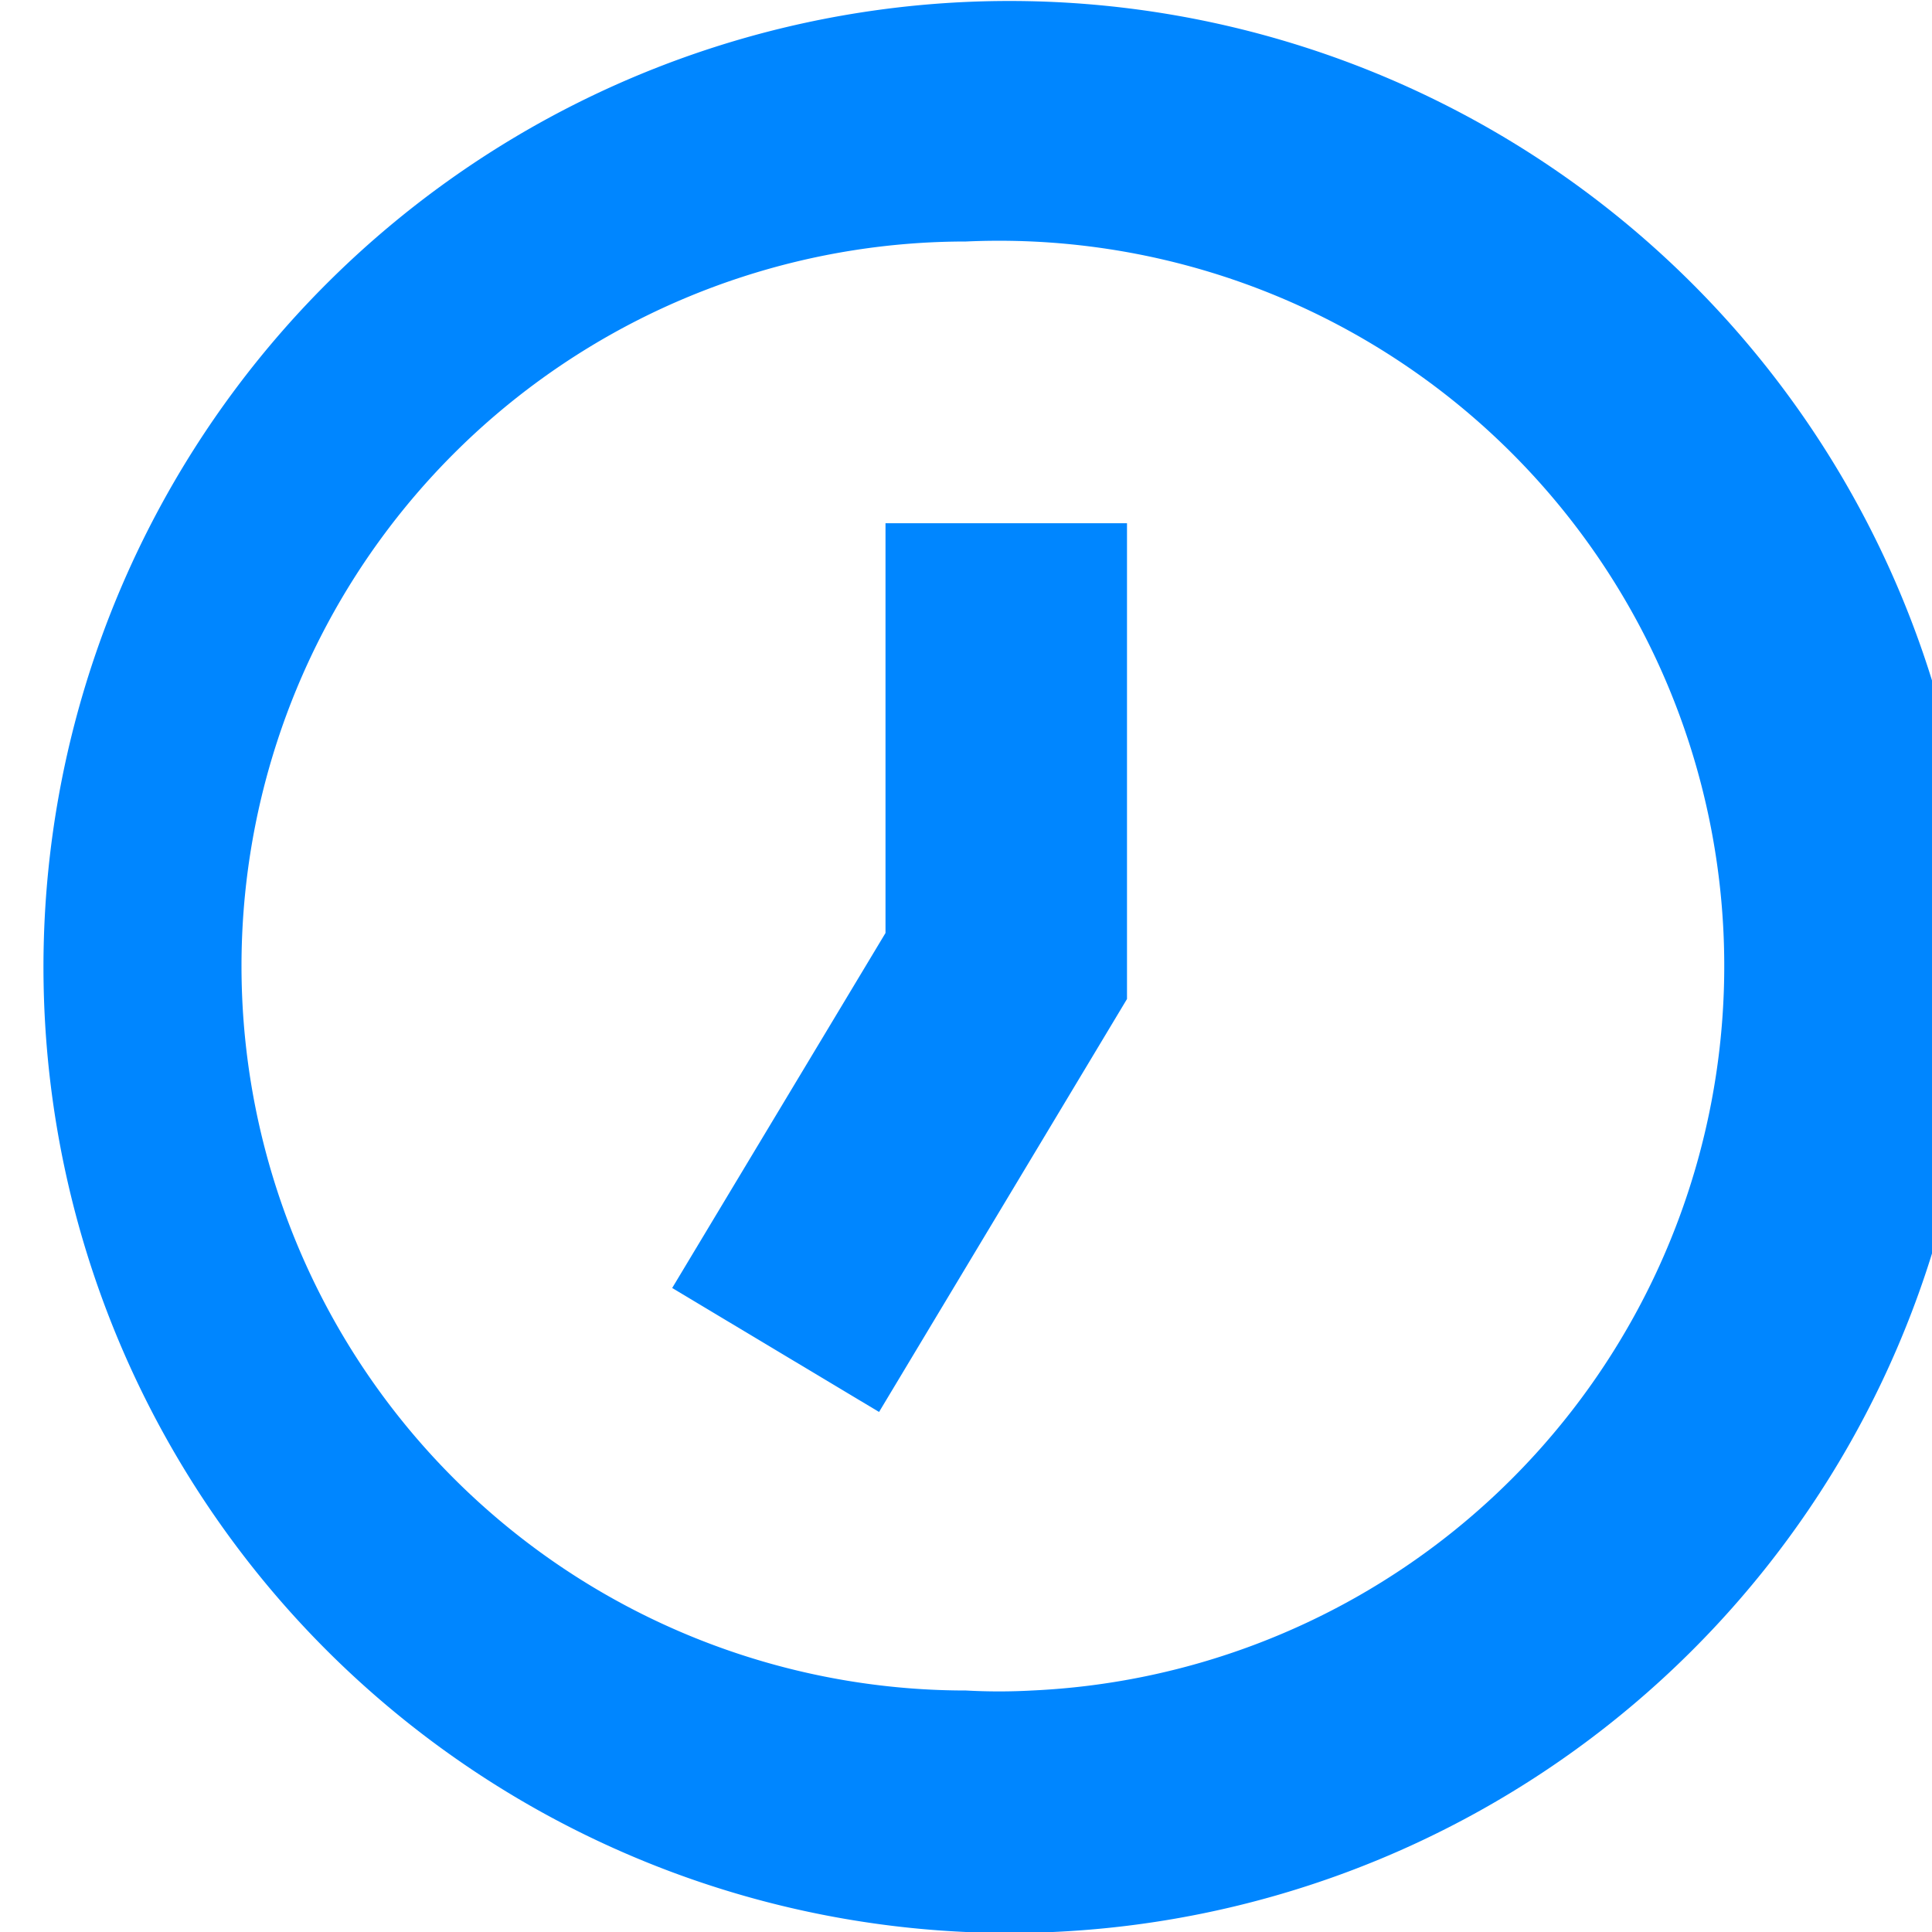 <svg xmlns="http://www.w3.org/2000/svg" viewBox="0 0 24 24"><defs><style>.cls-1{fill:#0086ff;}</style></defs><title>vertejums_atrums_active</title><g id="Layer_2" data-name="Layer 2"><g id="Layer_1-2" data-name="Layer 1"><path class="cls-1" d="M12,24A12,12,0,1,1,13.08,24h0C12.73,24,12.36,24,12,24ZM12,3a9,9,0,0,0,0,18,7.38,7.38,0,0,0,.82,0A9,9,0,0,0,12,3Z"/><polygon class="cls-1" points="10.92 17.54 8.35 16 11 11.59 11 6.5 14 6.5 14 12.41 10.92 17.54"/></g></g></svg>